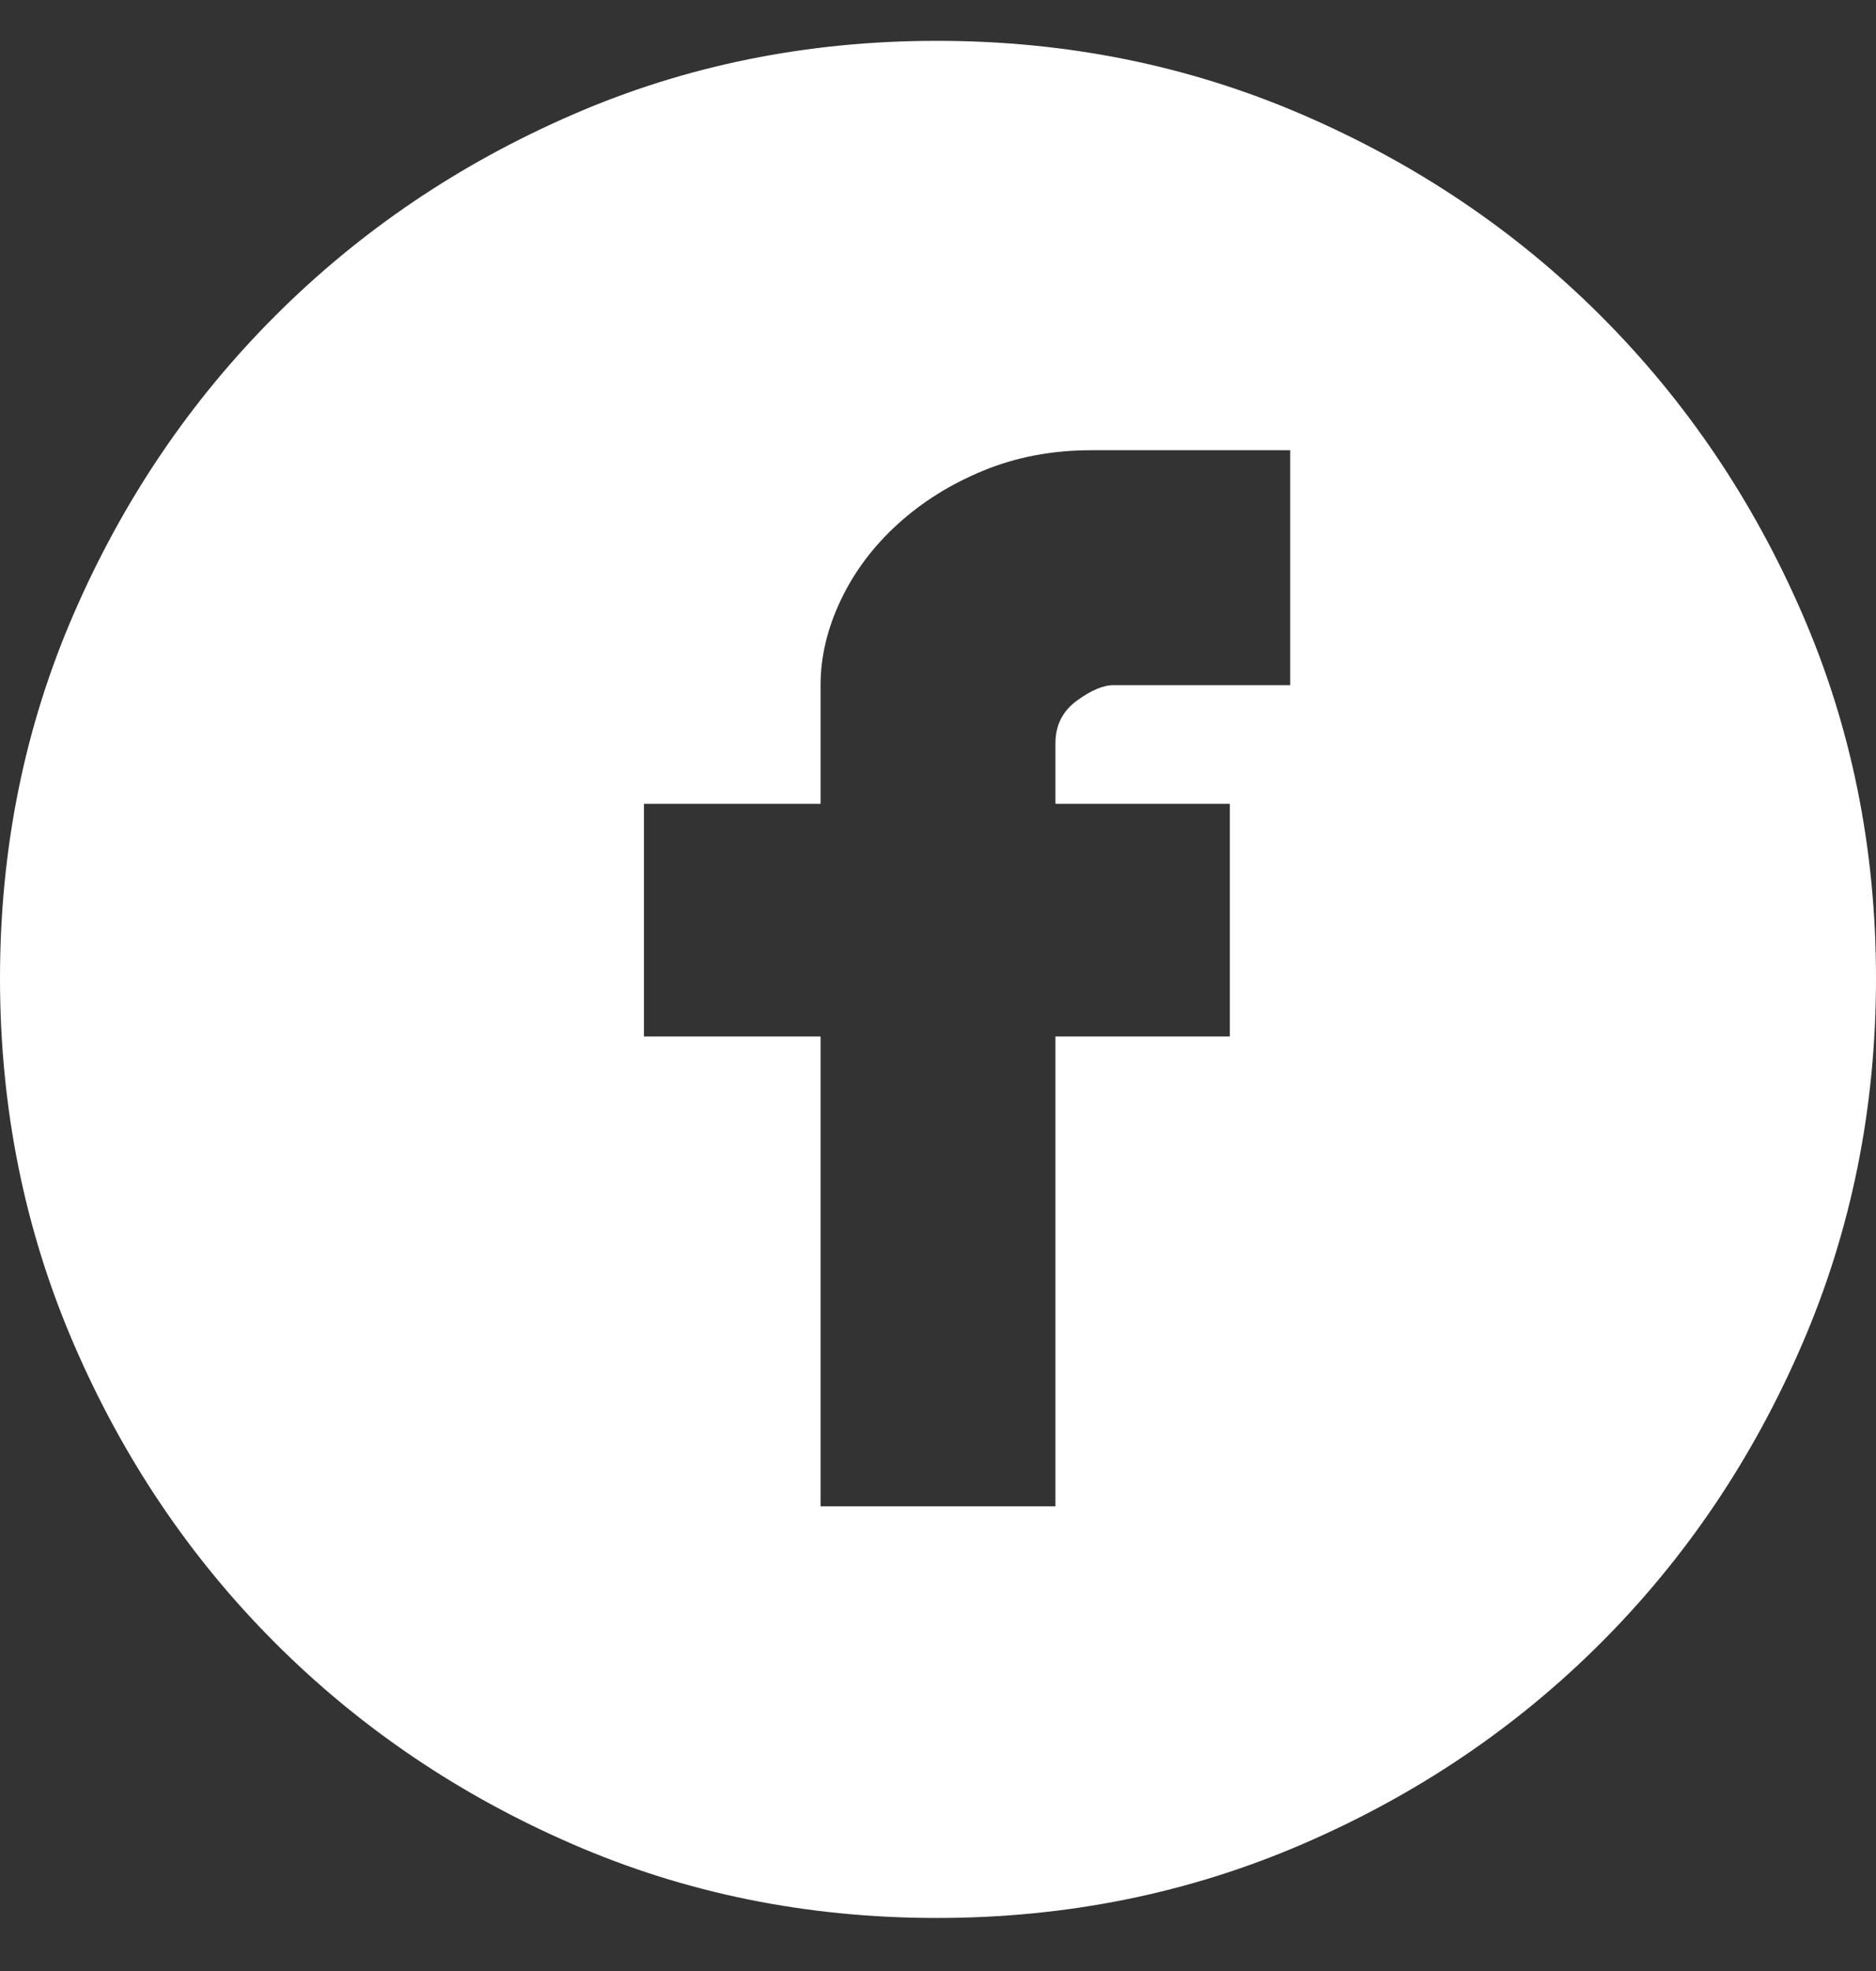 <svg width="20" height="21" viewBox="0 0 20 21" fill="none" xmlns="http://www.w3.org/2000/svg">
<rect x="0" y="0" width="20" height="21" fill="#333333" stroke="none"/>
<path d="M9.988 0.435C11.371 0.435 12.67 0.697 13.886 1.222C15.101 1.746 16.162 2.461 17.068 3.367C17.974 4.273 18.689 5.33 19.213 6.538C19.738 7.745 20 9.041 20 10.423C20 11.806 19.738 13.105 19.213 14.321C18.689 15.536 17.974 16.597 17.068 17.503C16.162 18.409 15.101 19.124 13.886 19.648C12.67 20.173 11.371 20.435 9.988 20.435C8.605 20.435 7.31 20.173 6.103 19.648C4.895 19.124 3.838 18.409 2.932 17.503C2.026 16.597 1.311 15.536 0.787 14.321C0.262 13.105 0 11.806 0 10.423C0 9.041 0.262 7.745 0.787 6.538C1.311 5.33 2.026 4.273 2.932 3.367C3.838 2.461 4.895 1.746 6.103 1.222C7.31 0.697 8.605 0.435 9.988 0.435ZM13.755 4.797H11.633C11.22 4.797 10.838 4.869 10.489 5.012C10.139 5.155 9.833 5.346 9.571 5.584C9.309 5.822 9.106 6.093 8.963 6.395C8.82 6.696 8.748 6.998 8.748 7.3V8.564H6.865V11.043H8.748V16.049H11.252V11.043H13.111V8.564H11.252V7.92C11.252 7.729 11.327 7.578 11.478 7.467C11.629 7.356 11.76 7.3 11.871 7.3H13.755V4.797Z" fill="white"/>
</svg>
